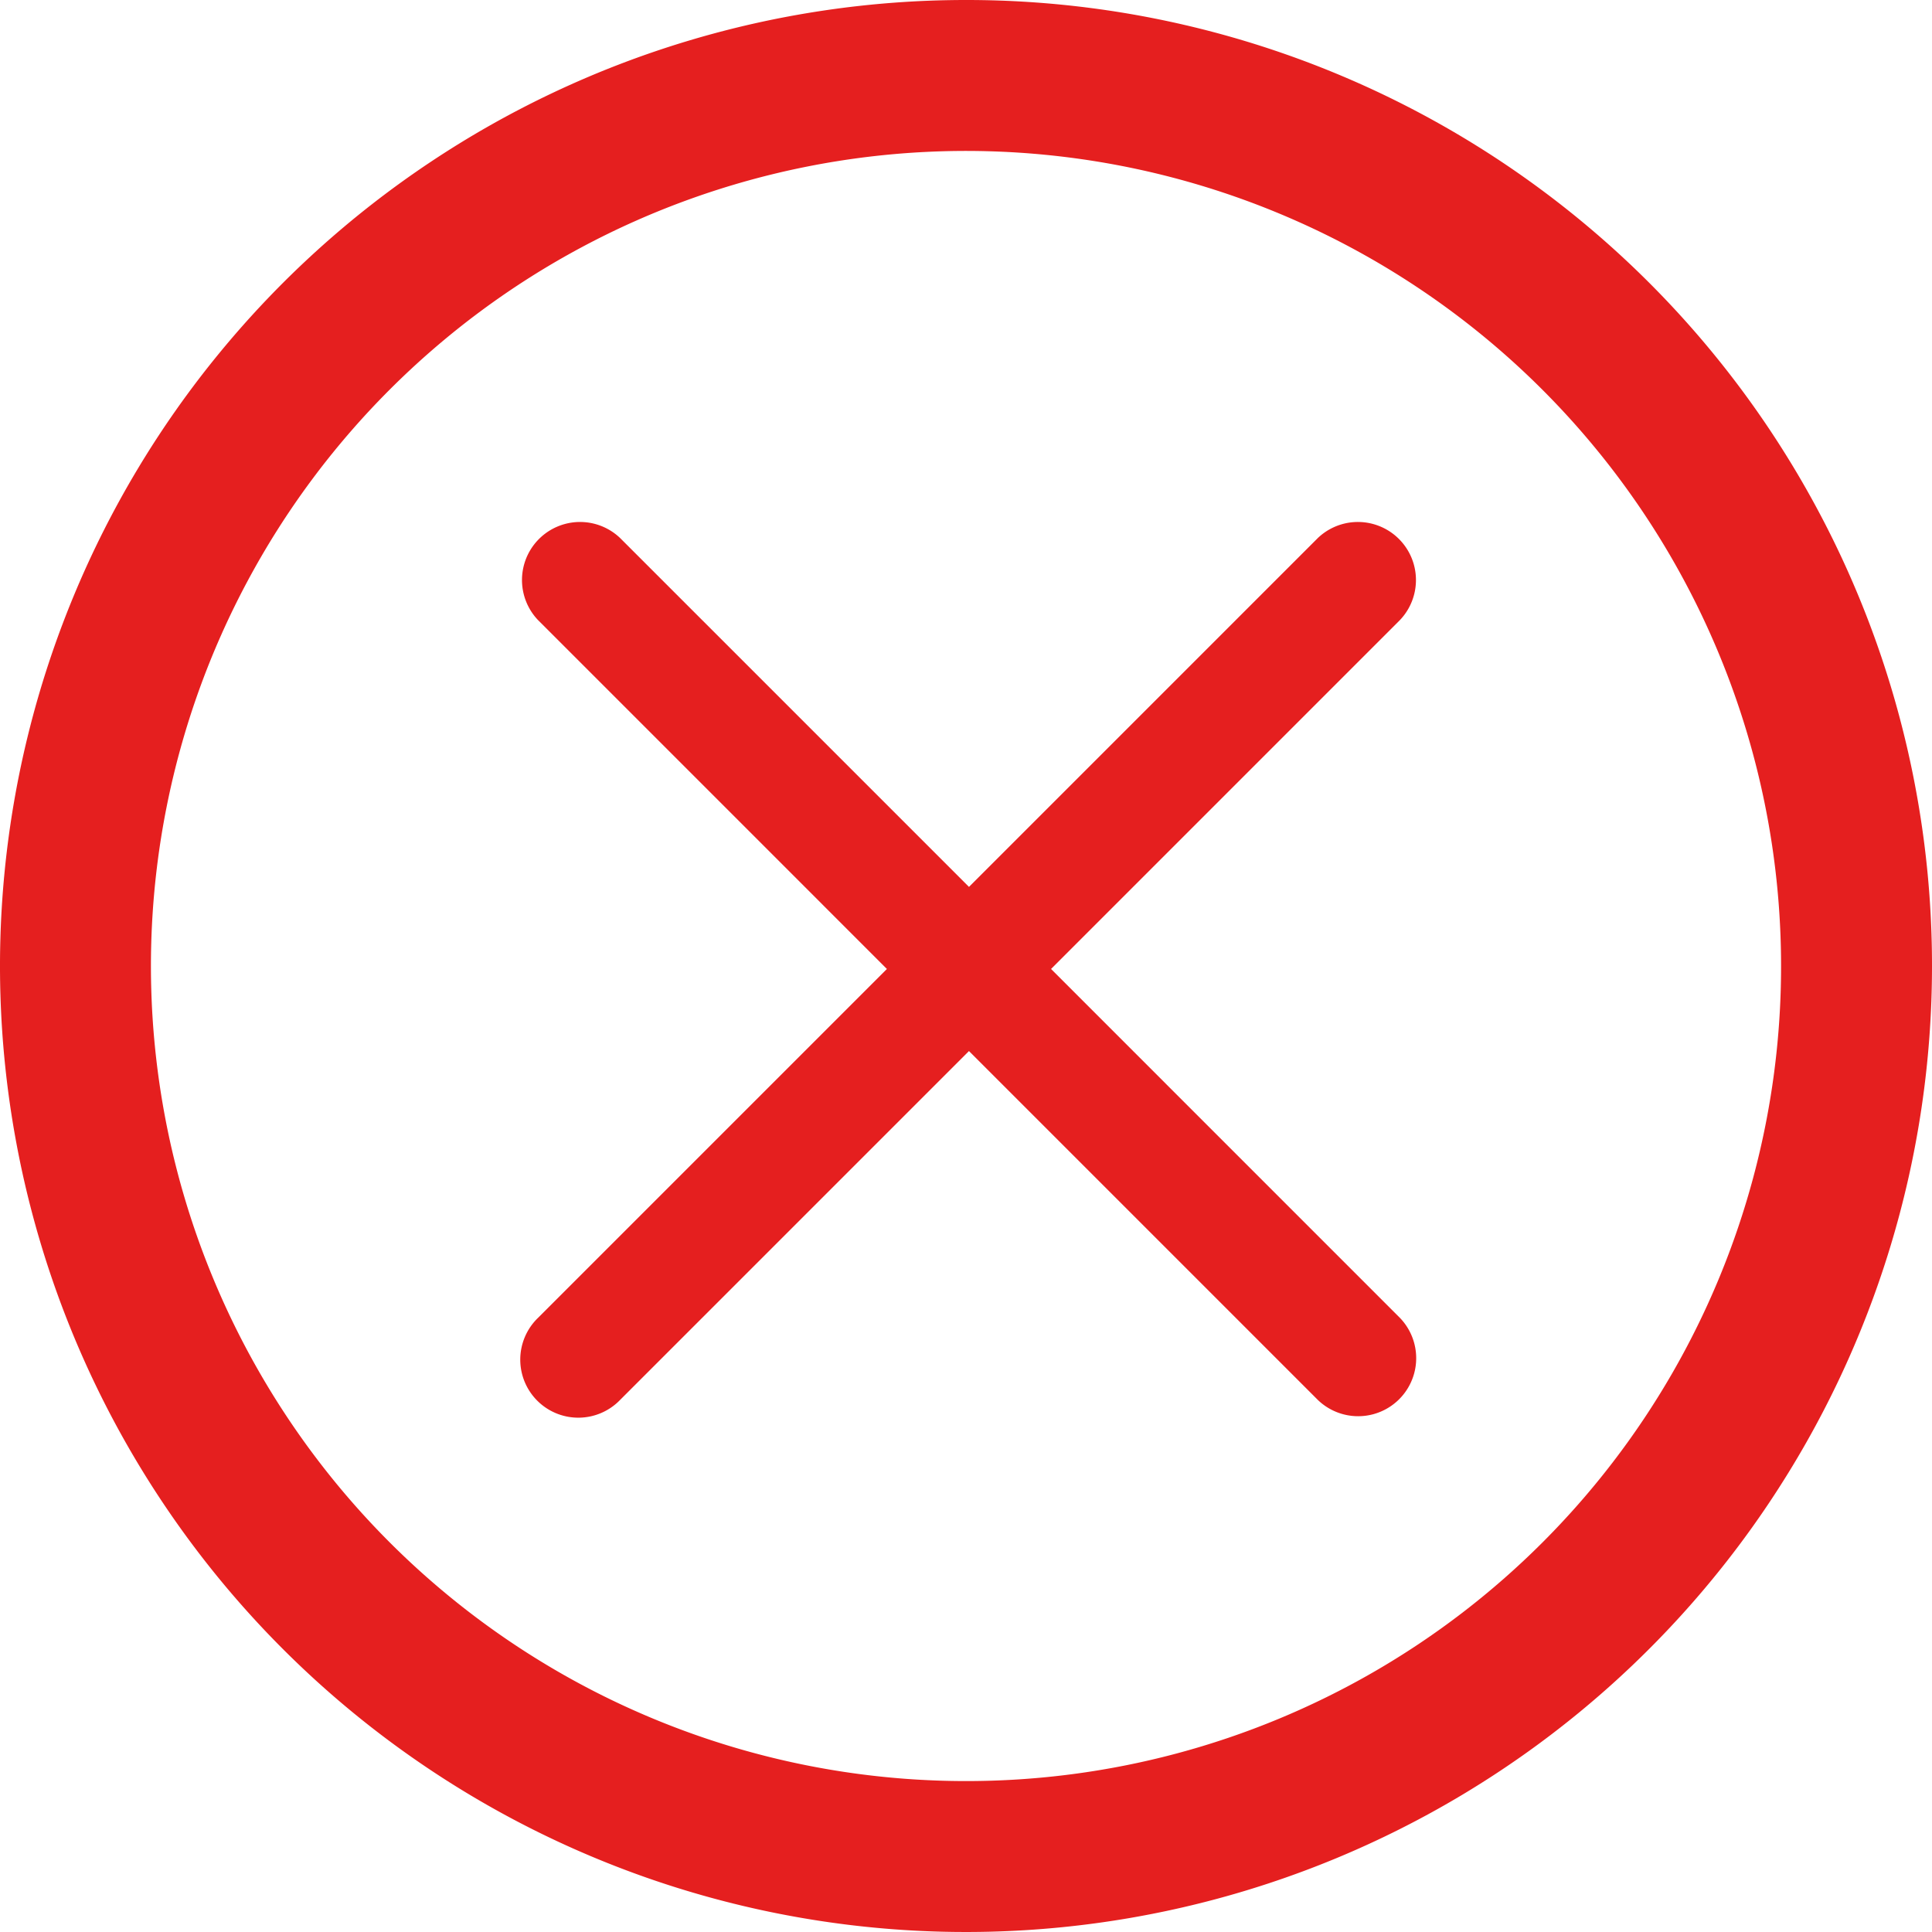 <svg xmlns="http://www.w3.org/2000/svg" width="89" height="89" viewBox="0 0 89 89">
  <g id="Group_471" data-name="Group 471" transform="translate(-1239 -332)">
    <path id="check-mark" d="M89,44.5A44.5,44.5,0,1,1,44.5,0,44.476,44.476,0,0,1,89,44.5Zm-6.953,0A37.547,37.547,0,1,0,44.5,82.047,37.526,37.526,0,0,0,82.047,44.5Zm0,0" transform="translate(1239 332)" fill="#e51f1f"/>
    <path id="close" d="M24.418,20.773,40.49,4.7A2.674,2.674,0,0,0,36.709.92L20.637,16.992,4.565.92A2.674,2.674,0,0,0,.784,4.7L16.856,20.773.784,36.845a2.674,2.674,0,1,0,3.781,3.781L20.637,24.554,36.708,40.626a2.674,2.674,0,0,0,3.781-3.781Zm0,0" transform="translate(1263 355.864)" fill="#e51f1f"/>
  </g>
</svg>
